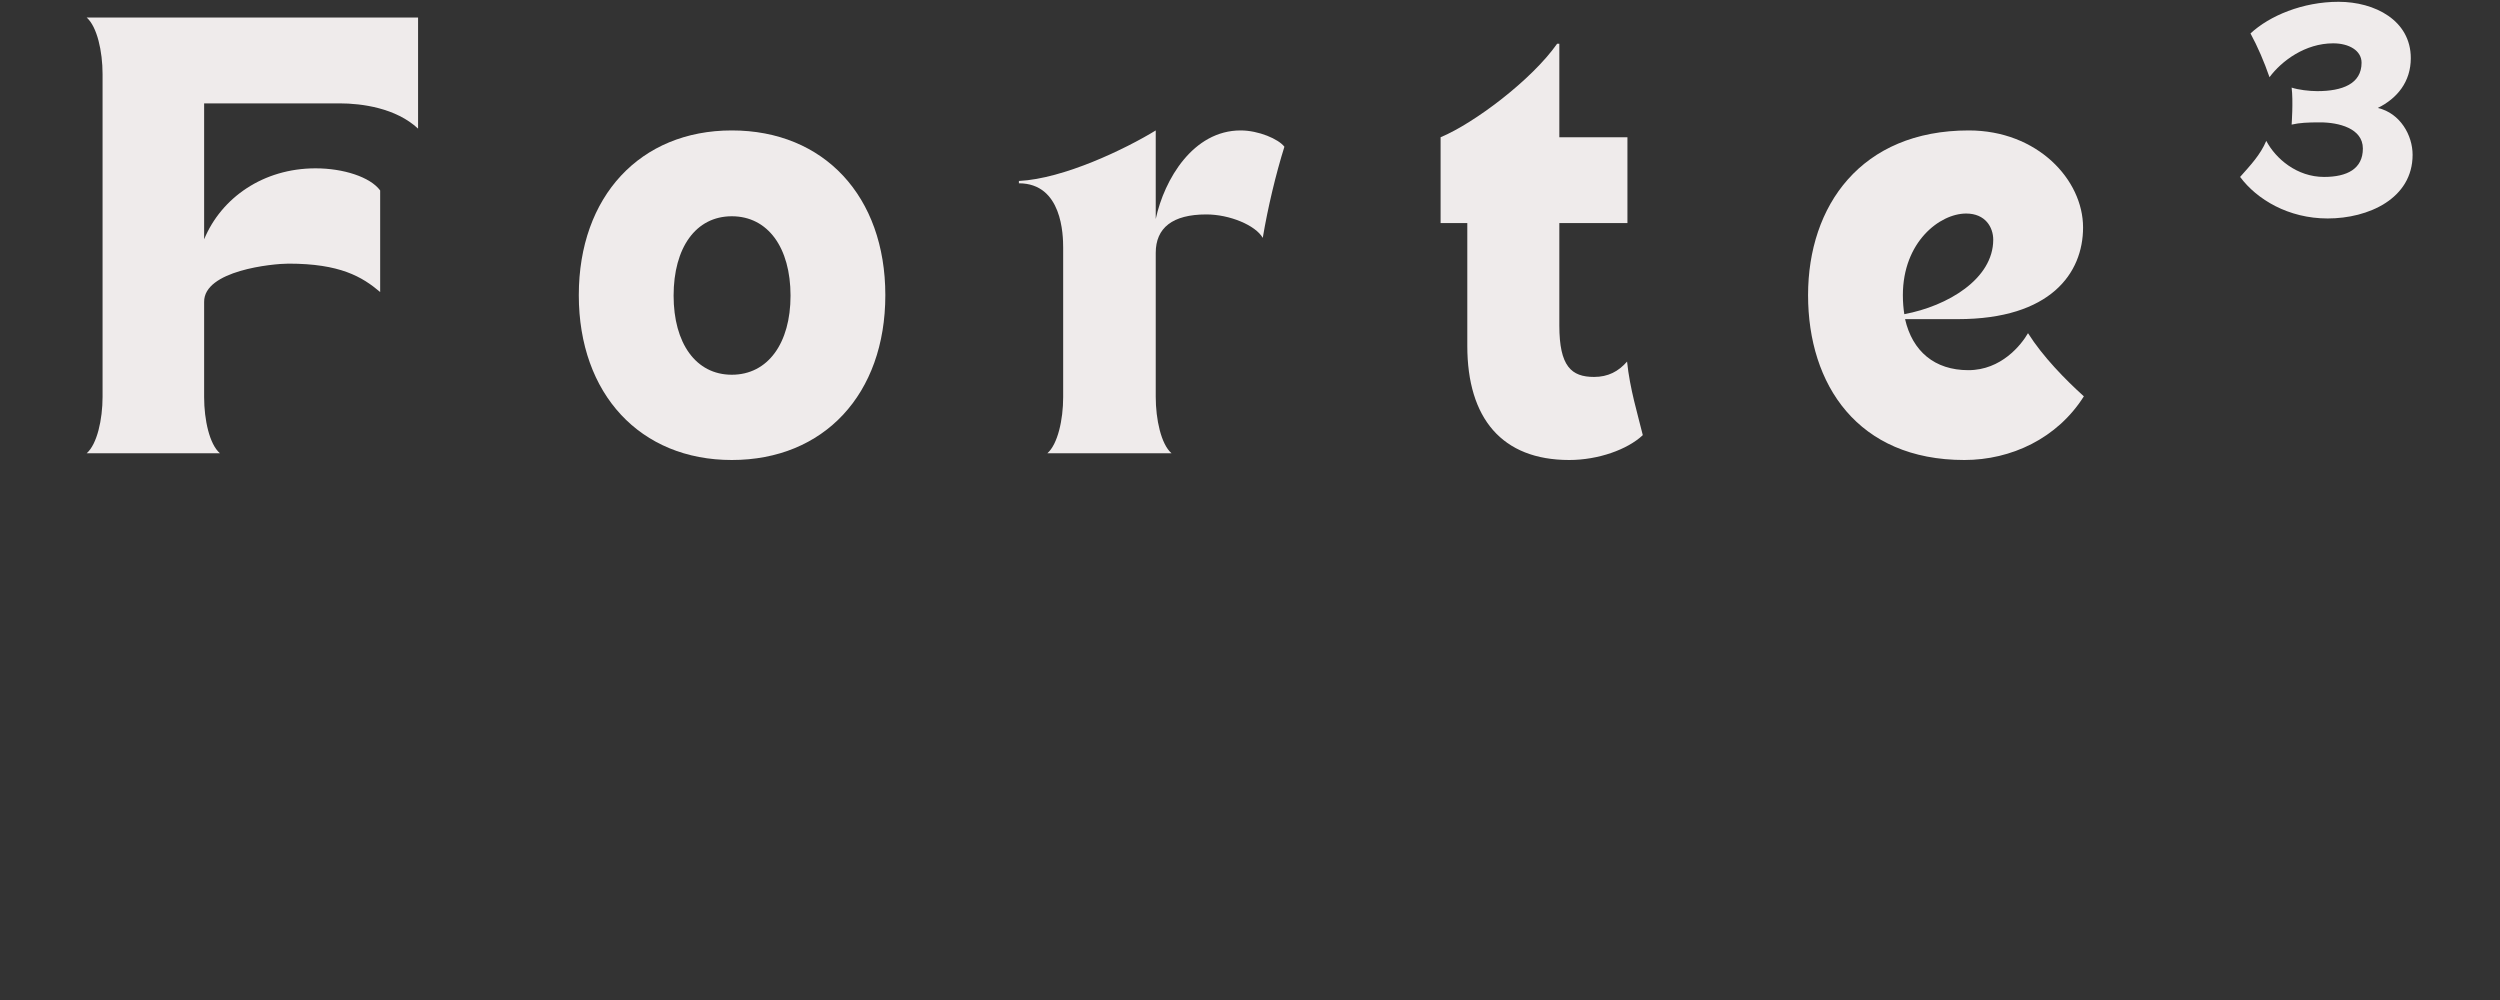 <svg xmlns="http://www.w3.org/2000/svg" xmlns:xlink="http://www.w3.org/1999/xlink" width="100" zoomAndPan="magnify" viewBox="0 0 75 30" height="40" preserveAspectRatio="xMidYMid meet" version="1.0"><rect x="0" y="0" width="75" height="30" fill="#333333" stroke="none"/><defs><g/></defs><g fill="#efebeb" fill-opacity="1"><g transform="translate(2.331, 13.597)"><g><path d="M 4.266 0 C 3.953 -0.27 3.793 -1.004 3.793 -1.68 L 3.793 -4.535 C 3.777 -5.484 5.852 -5.688 6.324 -5.688 C 7.867 -5.688 8.531 -5.297 9.074 -4.836 L 9.074 -7.883 C 8.777 -8.289 7.965 -8.547 7.137 -8.547 C 5.566 -8.547 4.309 -7.664 3.793 -6.418 L 3.793 -10.496 L 7.855 -10.496 C 8.52 -10.496 9.547 -10.359 10.211 -9.738 L 10.211 -13.07 L 0.27 -13.07 C 0.582 -12.797 0.746 -12.055 0.746 -11.375 L 0.746 -1.691 C 0.746 -1.016 0.582 -0.27 0.27 0 Z M 4.266 0 "/></g></g></g><g fill="#efebeb" fill-opacity="1"><g transform="translate(16.958, 13.597)"><g><path d="M 4.996 0.203 C 7.762 0.203 9.602 -1.773 9.602 -4.742 C 9.602 -7.707 7.762 -9.684 4.996 -9.684 C 2.25 -9.684 0.406 -7.707 0.406 -4.742 C 0.406 -1.773 2.25 0.203 4.996 0.203 Z M 3.25 -4.727 C 3.25 -6.164 3.914 -7.109 4.996 -7.109 C 6.082 -7.109 6.758 -6.164 6.758 -4.727 C 6.758 -3.305 6.082 -2.355 4.996 -2.355 C 3.914 -2.355 3.25 -3.305 3.25 -4.727 Z M 3.25 -4.727 "/></g></g></g><g fill="#efebeb" fill-opacity="1"><g transform="translate(31.11, 13.597)"><g><path d="M -0.543 -8.168 L -0.543 -8.098 C 0.758 -8.098 0.785 -6.543 0.785 -6.164 L 0.785 -1.68 C 0.785 -1.004 0.621 -0.27 0.312 0 L 4.035 0 C 3.723 -0.27 3.562 -1.016 3.562 -1.691 L 3.562 -6.012 C 3.562 -6.758 4.062 -7.164 5.078 -7.164 C 5.781 -7.164 6.555 -6.84 6.773 -6.461 C 6.922 -7.355 7.164 -8.371 7.422 -9.195 C 7.246 -9.426 6.648 -9.684 6.109 -9.684 C 4.688 -9.684 3.82 -8.223 3.562 -7.027 L 3.562 -9.684 C 2.656 -9.129 0.801 -8.234 -0.543 -8.168 Z M -0.543 -8.168 "/></g></g></g><g fill="#efebeb" fill-opacity="1"><g transform="translate(43.218, 13.597)"><g><path d="M 0 -6.906 L 0.801 -6.906 L 0.801 -3.223 C 0.801 -1.043 1.844 0.203 3.859 0.203 C 4.727 0.203 5.605 -0.109 6.066 -0.543 C 5.918 -1.152 5.676 -1.938 5.594 -2.75 C 5.336 -2.453 5.023 -2.289 4.605 -2.289 C 3.926 -2.289 3.562 -2.602 3.562 -3.832 L 3.562 -6.906 L 5.605 -6.906 L 5.605 -9.48 L 3.562 -9.48 L 3.562 -12.285 L 3.496 -12.285 C 2.734 -11.199 1.004 -9.898 0 -9.48 Z M 0 -6.906 "/></g></g></g><g fill="#efebeb" fill-opacity="1"><g transform="translate(53.836, 13.597)"><g><path d="M 5.094 0.203 C 6.5 0.203 7.883 -0.445 8.68 -1.707 C 8.125 -2.207 7.449 -2.898 7.004 -3.602 C 6.801 -3.25 6.203 -2.492 5.215 -2.492 C 4.199 -2.492 3.535 -3.062 3.316 -4.023 L 4.902 -4.023 C 7.68 -4.023 8.656 -5.402 8.656 -6.773 C 8.656 -8.207 7.285 -9.684 5.227 -9.684 C 1.992 -9.684 0.406 -7.422 0.406 -4.742 C 0.406 -2.059 1.895 0.203 5.094 0.203 Z M 3.293 -4.172 C 3.266 -4.348 3.25 -4.535 3.25 -4.742 C 3.25 -6.34 4.359 -7.191 5.148 -7.191 C 5.73 -7.191 5.961 -6.773 5.961 -6.406 C 5.961 -5.227 4.59 -4.414 3.293 -4.172 Z M 3.293 -4.172 "/></g></g></g><g fill="#efebeb" fill-opacity="1"><g transform="translate(66.933, 13.597)"><g><path d="M 2.898 -7.043 C 4.117 -7.043 5.445 -7.637 5.445 -8.953 C 5.445 -9.535 5.078 -10.199 4.402 -10.359 C 4.984 -10.645 5.391 -11.145 5.391 -11.852 C 5.391 -12.988 4.309 -13.543 3.223 -13.543 C 2.152 -13.543 1.152 -13.125 0.582 -12.594 C 0.801 -12.188 0.988 -11.754 1.152 -11.281 C 1.516 -11.77 2.223 -12.297 3.062 -12.297 C 3.535 -12.297 3.914 -12.082 3.914 -11.715 C 3.914 -11.078 3.332 -10.863 2.586 -10.863 C 2.344 -10.863 2.02 -10.902 1.816 -10.969 C 1.867 -10.562 1.816 -9.859 1.816 -9.859 C 2.059 -9.914 2.289 -9.926 2.668 -9.926 C 3.223 -9.926 3.953 -9.75 3.953 -9.141 C 3.953 -8.531 3.48 -8.289 2.789 -8.289 C 1.977 -8.289 1.34 -8.832 1.055 -9.371 C 0.879 -8.953 0.582 -8.641 0.27 -8.289 C 0.773 -7.613 1.719 -7.043 2.898 -7.043 Z M 2.898 -7.043 "/></g></g></g></svg>